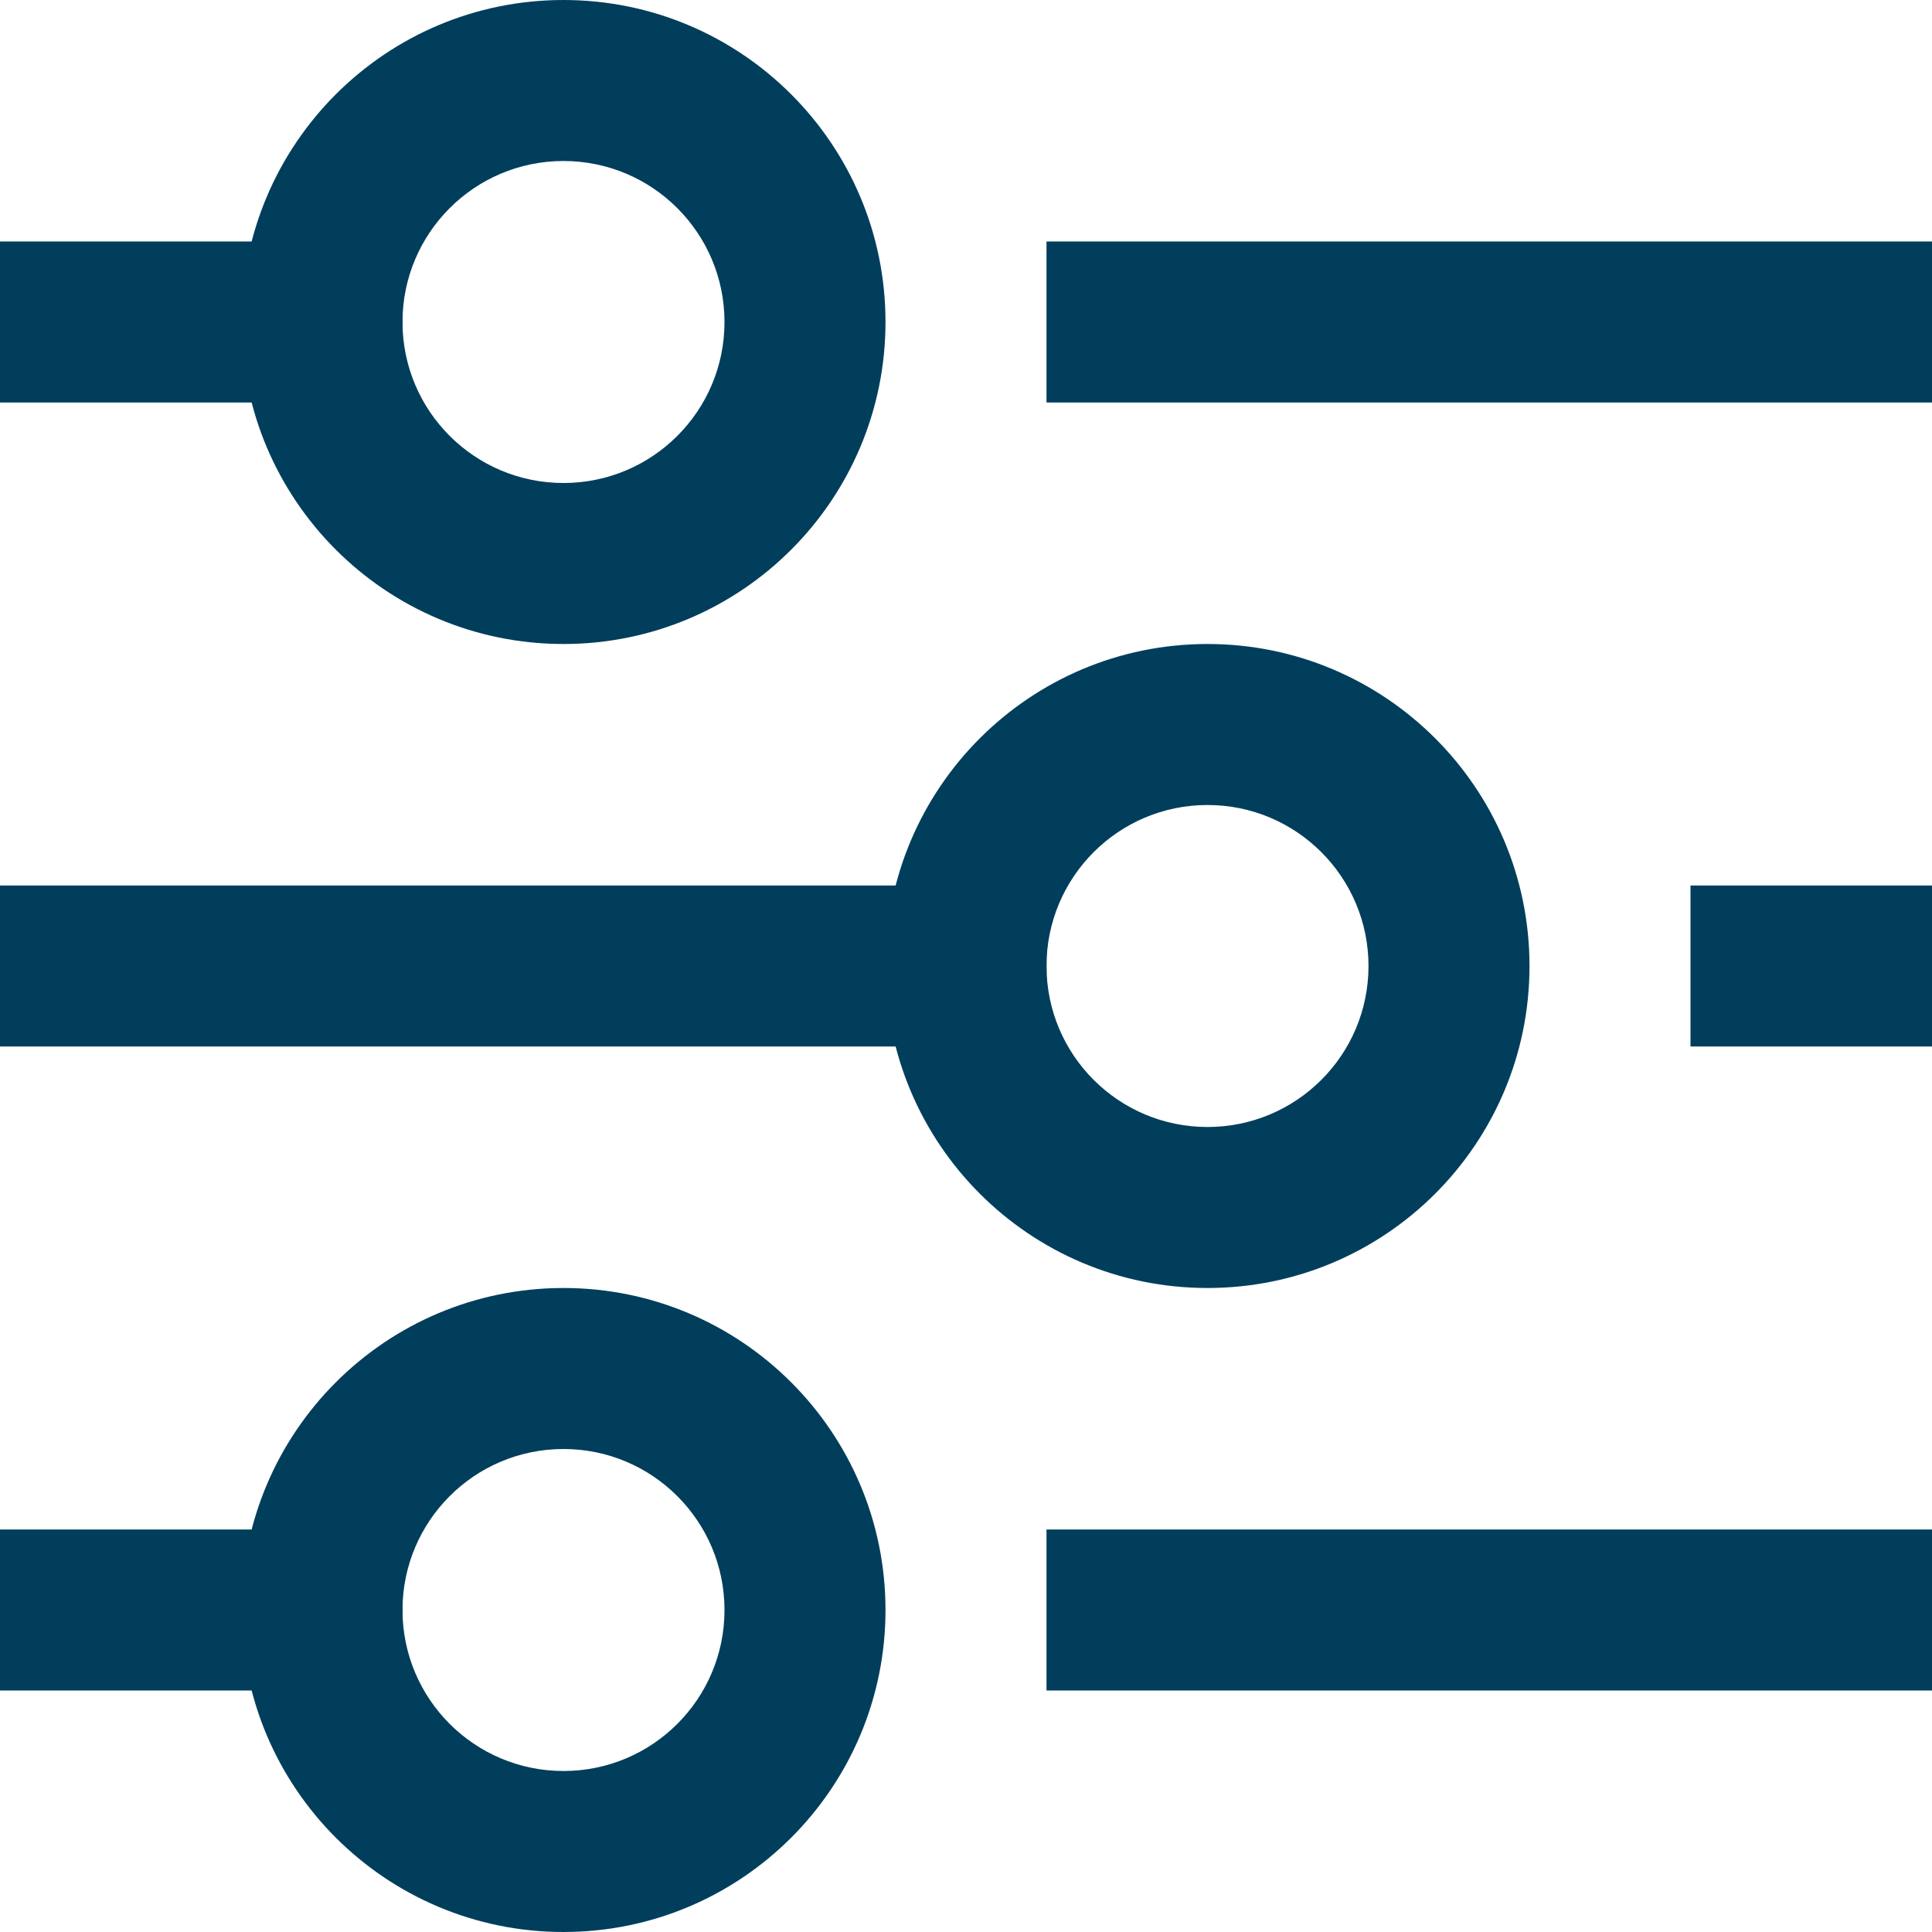 <svg width="24" height="24" viewBox="0 0 24 24" fill="none" xmlns="http://www.w3.org/2000/svg">
<g clip-path="url(#clip0_8790_13356)">
<path fill-rule="evenodd" clip-rule="evenodd" d="M13 3H24V5H13V3Z" fill="#003E5C"/>
<path fill-rule="evenodd" clip-rule="evenodd" d="M0 3H5V5H0V3Z" fill="#003E5C"/>
<path fill-rule="evenodd" clip-rule="evenodd" d="M21 11H24V13H21V11Z" fill="#003E5C"/>
<path fill-rule="evenodd" clip-rule="evenodd" d="M0 11H13V13H0V11Z" fill="#003E5C"/>
<path fill-rule="evenodd" clip-rule="evenodd" d="M13 19H24V21H13V19Z" fill="#003E5C"/>
<path fill-rule="evenodd" clip-rule="evenodd" d="M0 19H5V21H0V19Z" fill="#003E5C"/>
<path fill-rule="evenodd" clip-rule="evenodd" d="M7 2C5.895 2 5 2.896 5 4C5 5.105 5.895 6 7 6C8.105 6 9 5.105 9 4C9 2.896 8.105 2 7 2ZM3 4C3 1.791 4.791 0 7 0C9.209 0 11 1.791 11 4C11 6.209 9.209 8 7 8C4.791 8 3 6.209 3 4Z" fill="#003E5C"/>
<path fill-rule="evenodd" clip-rule="evenodd" d="M15 10C13.895 10 13 10.896 13 12C13 13.105 13.895 14 15 14C16.105 14 17 13.105 17 12C17 10.896 16.105 10 15 10ZM11 12C11 9.791 12.791 8 15 8C17.209 8 19 9.791 19 12C19 14.209 17.209 16 15 16C12.791 16 11 14.209 11 12Z" fill="#003E5C"/>
<path fill-rule="evenodd" clip-rule="evenodd" d="M7 18C5.895 18 5 18.896 5 20C5 21.105 5.895 22 7 22C8.105 22 9 21.105 9 20C9 18.896 8.105 18 7 18ZM3 20C3 17.791 4.791 16 7 16C9.209 16 11 17.791 11 20C11 22.209 9.209 24 7 24C4.791 24 3 22.209 3 20Z" fill="#003E5C"/>
</g>
<defs>
<clipPath id="clip0_8790_13356">
<rect width="24" height="24" fill="white"/>
</clipPath>
</defs>
</svg>
